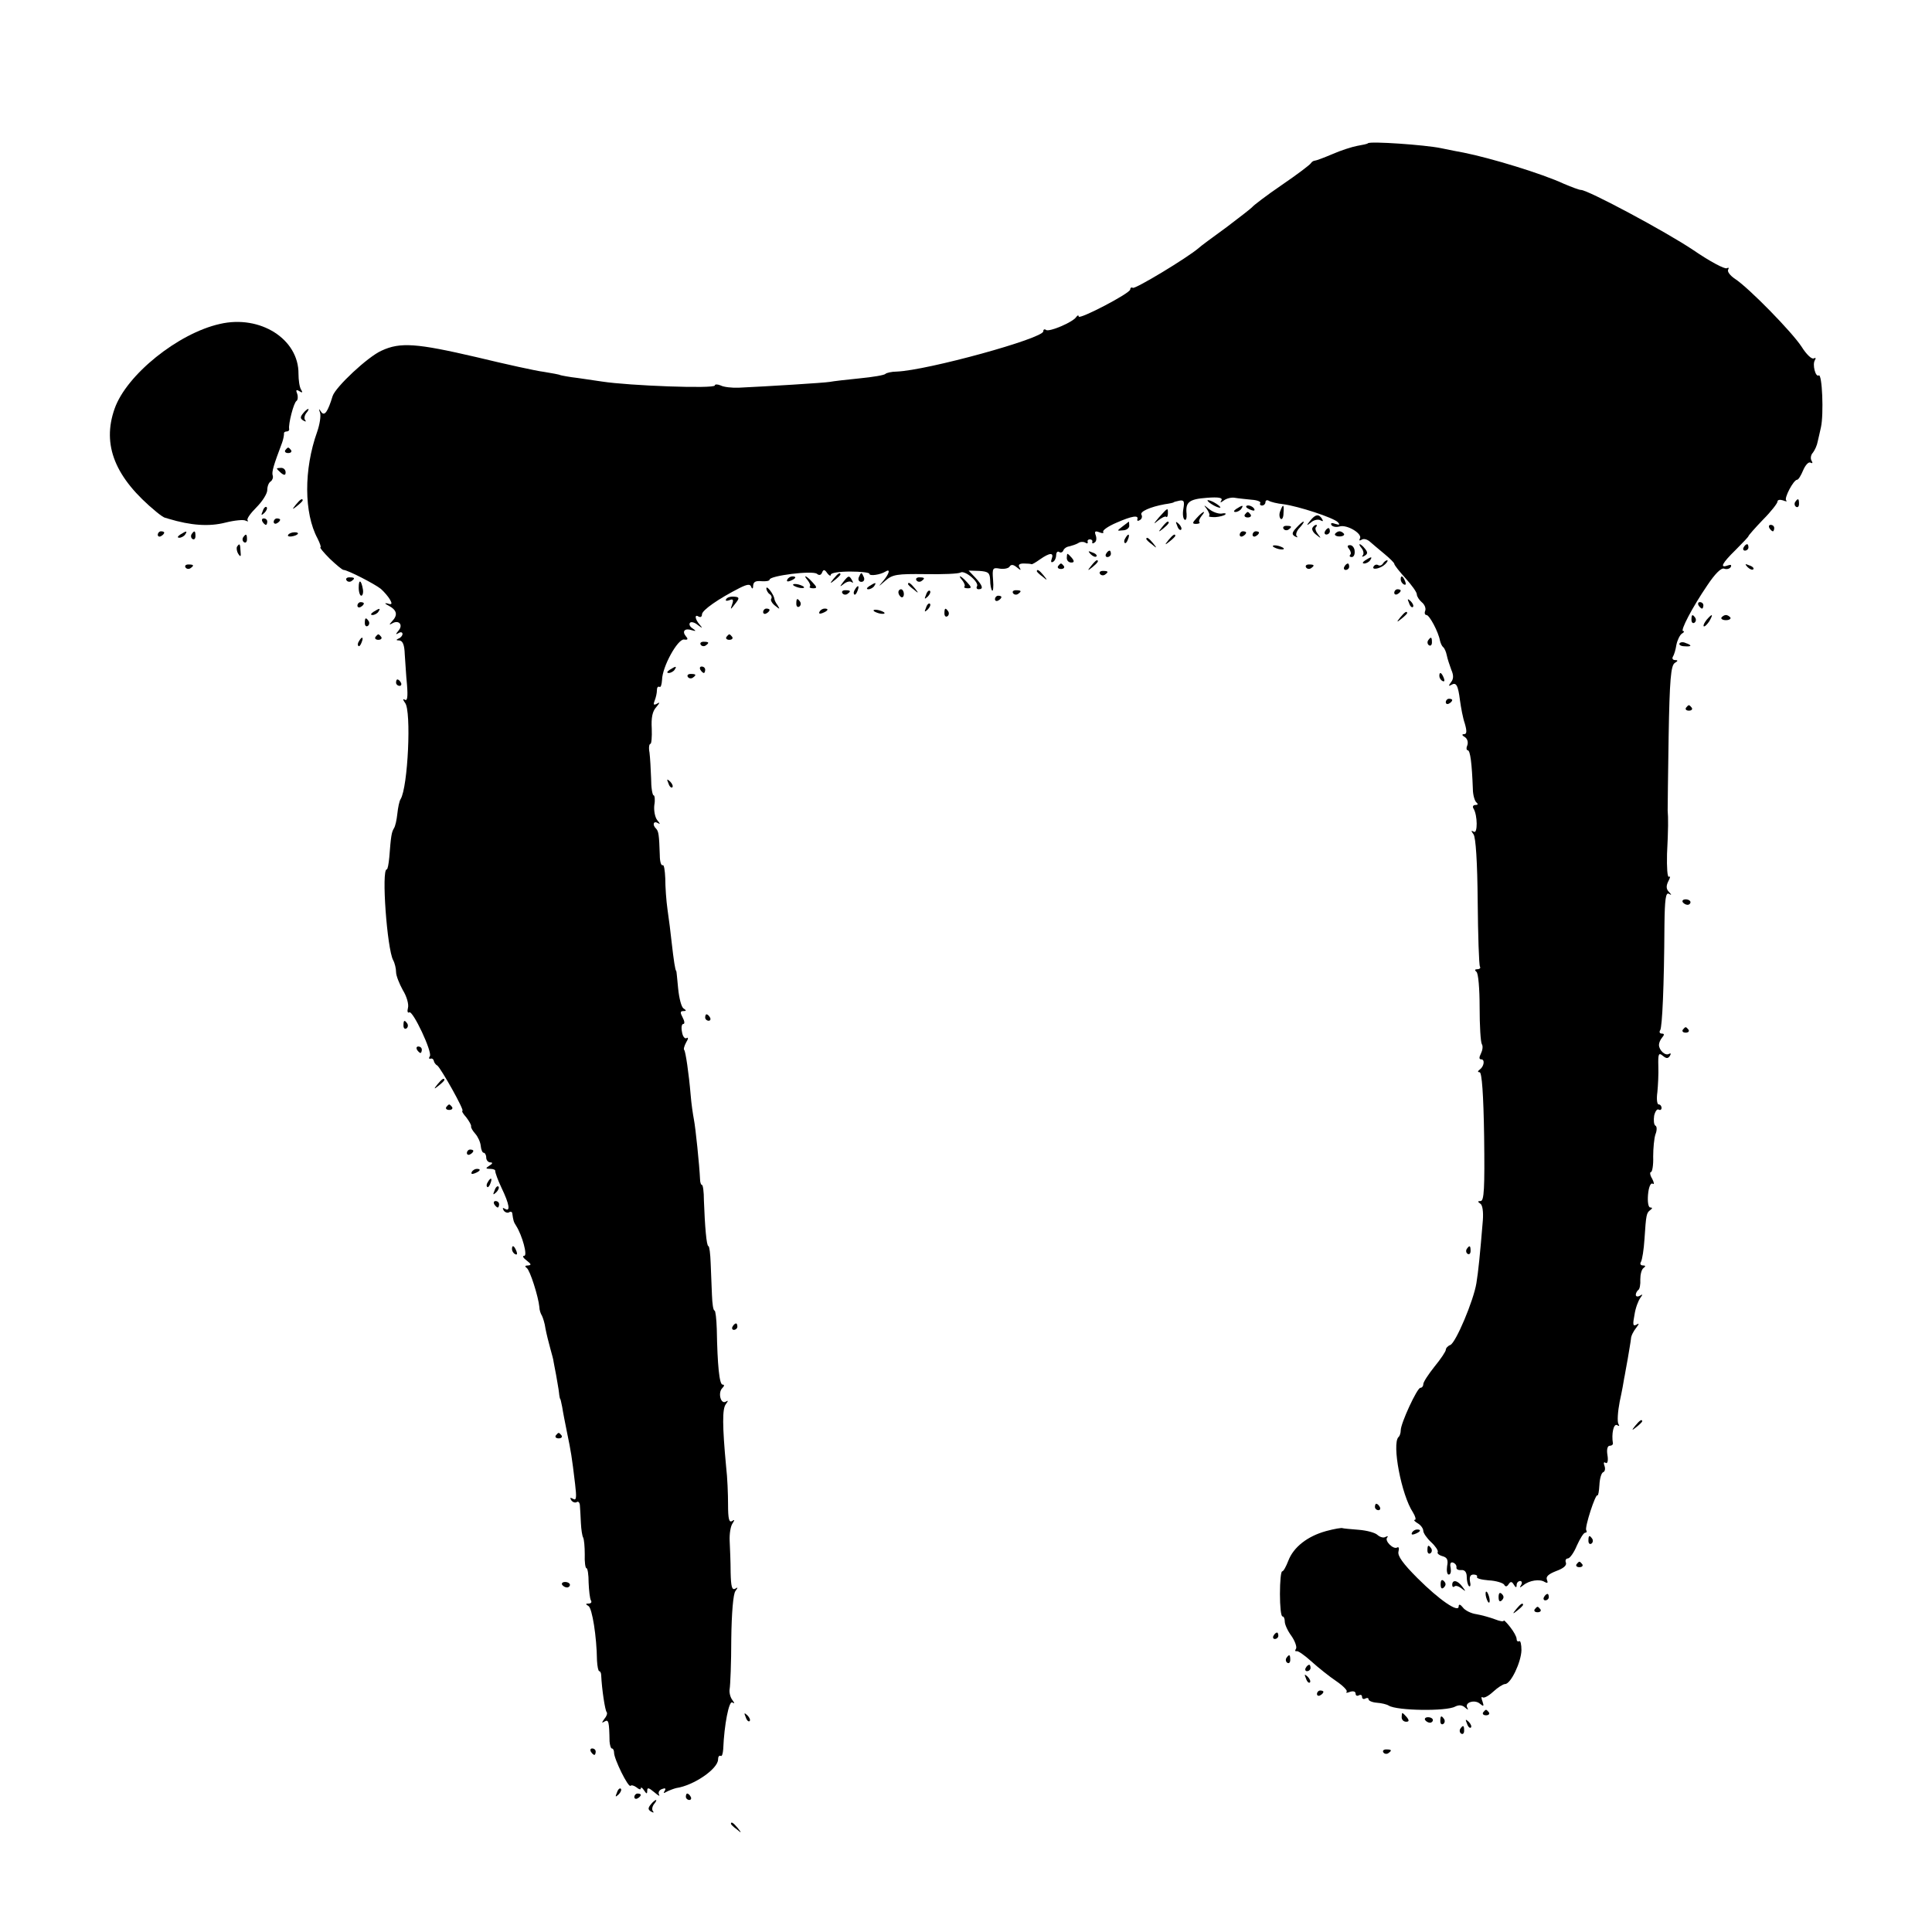 <?xml version="1.0" standalone="no"?>
<!DOCTYPE svg PUBLIC "-//W3C//DTD SVG 20010904//EN"
 "http://www.w3.org/TR/2001/REC-SVG-20010904/DTD/svg10.dtd">
<svg version="1.0" xmlns="http://www.w3.org/2000/svg"
 width="600pt" height="600pt" viewBox="0 0 600 600"
 preserveAspectRatio="xMidYMid meet">
<g transform="translate(0,600) scale(0.1,-0.1)"
fill="#000000" stroke="none">
<path d="M4248 5555 c-1 -2 -16 -5 -33 -8 -16 -3 -51 -14 -78 -26 -26 -11 -50
-20 -54 -20 -3 0 -9 -3 -12 -8 -3 -5 -44 -36 -91 -68 -47 -32 -87 -63 -90 -67
-3 -4 -39 -32 -80 -63 -41 -30 -81 -59 -87 -65 -36 -31 -197 -128 -205 -124
-4 3 -8 0 -8 -5 0 -12 -160 -95 -160 -84 0 5 -4 4 -8 -2 -11 -16 -82 -46 -93
-40 -5 4 -9 2 -9 -4 0 -22 -359 -121 -455 -125 -16 0 -32 -4 -35 -7 -3 -4 -39
-10 -80 -14 -41 -4 -83 -9 -93 -11 -17 -3 -195 -14 -282 -18 -22 -1 -48 2 -57
7 -10 4 -18 4 -18 0 0 -11 -266 -1 -350 12 -14 2 -47 7 -75 11 -27 3 -52 8
-55 9 -3 2 -26 6 -50 10 -25 3 -120 24 -211 46 -185 43 -236 47 -294 20 -43
-19 -143 -113 -152 -141 -15 -49 -25 -63 -35 -50 -8 12 -9 12 -4 -2 3 -10 -1
-36 -9 -59 -42 -117 -41 -253 1 -331 8 -16 12 -28 9 -28 -3 0 10 -16 29 -35
20 -19 39 -35 43 -35 12 0 96 -43 116 -59 10 -9 23 -24 28 -33 8 -14 6 -17 -8
-12 -10 2 -8 -1 4 -7 26 -14 29 -29 11 -48 -10 -11 -10 -13 0 -7 20 12 35 -4
20 -22 -10 -12 -10 -14 0 -8 6 4 12 3 12 -3 0 -5 -6 -12 -12 -14 -9 -4 -8 -6
2 -6 11 -1 16 -14 17 -43 2 -24 4 -67 7 -95 3 -38 1 -51 -7 -46 -7 4 -6 0 1
-10 20 -24 9 -262 -14 -299 -4 -6 -8 -26 -10 -45 -2 -18 -6 -39 -11 -46 -7
-12 -9 -24 -14 -89 -2 -21 -5 -38 -8 -38 -17 0 1 -247 20 -282 5 -9 9 -26 9
-37 0 -11 10 -36 21 -56 12 -19 19 -44 16 -55 -3 -11 -1 -17 4 -14 11 7 72
-123 64 -136 -4 -6 -3 -9 2 -8 4 2 9 -1 10 -6 1 -5 5 -12 11 -15 11 -8 86
-141 78 -141 -3 0 2 -9 12 -20 9 -12 16 -24 15 -28 -1 -4 5 -14 13 -23 8 -9
16 -26 17 -38 1 -11 5 -21 9 -21 4 0 8 -7 8 -15 0 -8 6 -15 13 -15 8 0 7 -4
-3 -10 -13 -8 -12 -10 2 -10 10 0 17 -3 16 -7 0 -5 8 -28 20 -53 24 -50 28
-75 10 -64 -7 4 -8 3 -4 -5 4 -6 12 -9 17 -6 5 4 10 1 10 -4 3 -21 4 -26 12
-38 19 -30 36 -93 25 -93 -7 0 -3 -7 8 -15 14 -11 15 -14 4 -15 -10 0 -11 -3
-4 -8 10 -7 36 -89 39 -121 0 -9 4 -21 8 -27 3 -6 9 -24 11 -40 3 -16 10 -44
15 -62 5 -18 10 -36 10 -40 1 -4 4 -23 8 -42 3 -19 8 -44 9 -55 1 -11 3 -20 4
-20 1 0 3 -11 6 -25 2 -14 9 -49 15 -79 12 -58 15 -75 25 -160 5 -42 4 -52 -6
-46 -9 5 -11 4 -6 -4 4 -6 12 -9 17 -6 5 4 10 -2 10 -12 1 -10 2 -34 3 -53 1
-20 4 -40 7 -45 3 -6 5 -29 5 -52 -1 -24 2 -43 5 -43 4 0 7 -20 7 -45 1 -25 4
-50 7 -55 4 -6 0 -10 -7 -10 -10 0 -10 -2 0 -8 11 -8 25 -93 26 -169 1 -18 4
-33 7 -33 3 0 6 -6 6 -12 2 -44 12 -110 17 -115 3 -4 0 -13 -7 -21 -9 -13 -9
-14 1 -8 12 7 14 -1 15 -62 1 -12 4 -22 7 -22 4 0 7 -6 7 -13 0 -20 44 -109
51 -103 3 3 11 1 19 -5 7 -6 13 -8 13 -3 0 5 5 2 10 -6 8 -12 10 -12 10 -1 0
11 5 9 22 -5 12 -10 18 -14 15 -8 -4 7 0 15 9 18 10 4 13 2 8 -6 -5 -7 -3 -8
7 -2 8 4 21 9 29 11 55 8 130 60 130 89 0 8 3 13 8 11 4 -3 7 7 8 21 3 76 18
151 28 145 8 -5 8 -3 0 8 -6 8 -10 23 -8 34 2 11 5 81 5 155 1 80 6 141 13
149 8 11 8 13 -1 7 -10 -5 -13 7 -14 51 0 32 -2 76 -3 98 -1 22 3 46 9 54 7
11 7 13 -2 7 -9 -5 -12 8 -12 51 0 32 -2 85 -6 118 -12 128 -12 180 -1 194 8
11 8 13 0 8 -16 -9 -25 28 -11 42 7 7 7 11 1 11 -10 0 -16 60 -18 172 -1 32
-4 58 -7 58 -4 0 -7 21 -8 48 -1 26 -3 71 -4 99 -1 29 -4 53 -7 53 -6 0 -11
62 -14 142 0 27 -3 48 -6 48 -3 0 -6 8 -6 18 -2 44 -14 160 -19 185 -3 16 -8
49 -10 75 -6 71 -16 136 -20 141 -3 2 0 13 6 24 7 11 7 17 1 13 -5 -3 -12 5
-14 19 -3 14 -1 25 4 25 5 0 4 9 -2 20 -8 15 -8 20 2 20 10 0 10 2 1 8 -7 4
-14 32 -17 62 -3 30 -5 55 -6 55 -3 0 -8 34 -14 87 -3 29 -9 76 -13 103 -4 28
-7 71 -7 97 -1 25 -4 44 -8 41 -5 -2 -9 12 -9 31 -2 64 -4 74 -11 82 -13 12
-9 26 5 18 8 -5 8 -3 -2 9 -7 9 -11 30 -9 47 3 16 1 30 -2 30 -4 0 -8 24 -8
53 -1 28 -3 64 -5 80 -3 15 -1 27 3 27 3 0 5 21 4 47 -2 34 2 54 14 67 11 13
12 17 3 11 -11 -6 -13 -4 -8 9 4 10 7 24 7 32 0 9 3 13 8 11 4 -3 7 7 8 22 1
41 48 126 68 125 12 -2 14 1 6 10 -13 16 -3 26 18 19 14 -4 15 -3 2 6 -8 5
-11 13 -7 17 3 4 15 1 24 -7 15 -11 16 -11 6 1 -15 17 -17 34 -3 25 6 -3 10 0
10 7 0 13 52 49 117 82 24 12 33 13 36 3 3 -7 6 -6 6 5 1 11 8 15 26 13 14 -1
25 1 25 5 0 12 133 29 147 18 7 -6 13 -4 16 4 4 10 8 10 16 -2 6 -8 11 -10 11
-5 0 6 26 10 60 10 33 0 60 -3 60 -7 0 -8 34 -3 50 7 16 10 12 -6 -7 -29 -17
-20 -17 -20 7 1 22 19 36 21 123 20 55 -1 104 1 110 5 14 8 59 -31 51 -43 -3
-5 0 -9 5 -9 16 0 13 11 -10 36 l-21 22 33 -1 c29 -2 33 -6 34 -29 0 -14 3
-29 6 -32 3 -4 5 11 3 33 -3 37 -1 39 21 35 13 -2 27 1 30 6 5 8 12 7 23 -2
12 -10 14 -10 8 0 -5 8 0 12 13 12 12 0 22 -1 24 -2 1 -2 13 5 27 15 30 21 44
22 36 1 -3 -8 -2 -12 4 -9 6 3 10 13 10 21 0 8 4 13 9 10 5 -4 11 -1 13 4 2 6
10 12 18 13 8 2 21 6 28 10 6 5 17 5 22 2 6 -4 9 -3 8 2 -2 4 1 8 7 8 5 0 9
-4 7 -8 -1 -5 2 -6 7 -2 6 3 7 13 4 22 -5 13 -2 15 11 10 9 -4 15 -3 12 1 -3
5 16 18 42 29 48 21 69 24 64 10 -1 -5 2 -6 8 -2 6 3 8 11 5 16 -7 10 28 25
72 33 15 2 28 5 28 6 0 1 8 3 17 5 15 3 17 -2 13 -25 -3 -16 -1 -31 4 -34 4
-3 7 5 6 18 -4 36 7 46 63 50 37 3 50 0 45 -8 -5 -8 -3 -8 8 0 8 6 23 10 34 8
11 -2 34 -4 52 -6 17 -1 29 -6 27 -10 -3 -4 0 -8 5 -8 6 0 11 5 11 11 0 5 5 7
10 4 6 -4 27 -9 46 -11 46 -6 156 -42 169 -56 7 -8 5 -9 -8 -5 -11 4 -16 3
-12 -4 4 -5 15 -7 25 -4 23 7 73 -23 63 -38 -3 -6 -1 -7 6 -3 6 4 17 1 25 -6
8 -7 28 -24 45 -38 17 -14 31 -28 31 -31 0 -4 16 -24 35 -45 19 -21 35 -43 35
-50 0 -6 7 -17 15 -24 9 -7 14 -19 11 -27 -3 -7 -1 -13 4 -13 9 0 37 -52 42
-80 2 -8 6 -17 10 -20 4 -3 9 -15 11 -25 2 -11 9 -31 14 -45 8 -18 7 -29 -1
-39 -8 -11 -8 -13 1 -8 15 9 21 0 27 -48 3 -22 9 -55 15 -72 7 -24 6 -33 -2
-33 -8 0 -7 -4 2 -9 8 -5 11 -16 8 -25 -4 -9 -3 -16 1 -16 8 0 13 -41 16 -120
0 -19 6 -38 11 -42 6 -5 5 -8 -3 -8 -7 0 -10 -5 -6 -11 13 -21 13 -80 1 -72
-9 5 -9 3 -1 -8 7 -9 12 -86 13 -208 1 -107 4 -198 7 -203 3 -4 -1 -8 -8 -8
-8 0 -9 -3 -3 -8 6 -4 10 -53 10 -110 0 -57 3 -109 7 -115 4 -6 2 -19 -3 -29
-6 -12 -6 -18 1 -18 12 0 9 -22 -5 -32 -7 -5 -6 -8 0 -8 7 0 12 -69 14 -200 2
-161 0 -200 -11 -200 -9 0 -10 -2 -1 -8 7 -4 10 -25 8 -52 -9 -109 -14 -158
-20 -195 -9 -55 -64 -185 -81 -192 -8 -3 -14 -10 -14 -15 0 -5 -16 -29 -35
-52 -19 -24 -35 -48 -35 -55 0 -6 -4 -11 -9 -11 -10 0 -61 -110 -61 -132 0 -8
-3 -18 -7 -21 -21 -21 9 -180 45 -234 8 -13 10 -23 6 -23 -5 0 -1 -5 9 -11 9
-5 17 -16 17 -23 0 -7 11 -23 25 -36 13 -12 22 -26 20 -30 -3 -4 4 -10 15 -13
14 -4 18 -11 14 -31 -2 -14 0 -26 5 -26 6 0 8 9 6 21 -3 13 0 19 8 16 7 -3 11
-9 10 -15 -1 -5 5 -9 15 -8 11 1 17 -7 17 -21 0 -12 3 -25 7 -29 4 -3 6 3 3
15 -2 14 1 21 11 21 8 0 13 -3 11 -7 -3 -5 13 -9 36 -11 23 -1 44 -8 48 -13 4
-8 9 -7 14 1 6 9 10 9 16 -1 6 -10 9 -11 9 -1 0 6 5 12 11 12 5 0 7 -6 3 -12
-6 -10 -5 -10 7 -1 18 15 51 20 66 10 9 -5 11 -3 7 7 -4 10 6 18 29 27 22 8
33 17 30 26 -3 7 0 13 6 13 6 0 19 18 28 40 10 22 21 40 26 40 4 0 6 3 3 8 -5
9 29 114 35 108 2 -2 5 12 6 32 1 20 6 38 12 40 5 2 7 10 4 19 -4 10 -2 14 3
10 6 -4 9 6 6 24 -3 17 0 29 7 29 6 0 10 3 10 7 -5 30 2 63 13 57 7 -4 8 -3 4
4 -4 7 -2 38 4 69 7 32 13 65 14 73 2 8 6 35 11 60 4 25 9 52 10 62 0 9 8 24
16 34 10 13 10 16 1 10 -11 -6 -12 0 -6 31 3 21 12 44 18 52 8 11 8 13 -1 7
-7 -4 -13 -3 -13 3 0 5 4 12 8 15 4 2 7 17 6 33 0 15 4 31 10 35 7 5 7 8 -2 8
-7 0 -10 5 -6 11 4 7 9 39 11 71 5 76 6 81 18 90 7 5 7 8 0 8 -6 0 -9 17 -7
40 2 23 8 37 14 34 6 -4 5 3 -1 15 -7 11 -8 21 -4 21 4 0 8 21 7 48 0 26 3 57
7 69 5 12 5 25 0 27 -5 3 -6 17 -4 31 3 13 9 22 14 19 5 -3 9 0 9 5 0 6 -4 11
-9 11 -5 0 -7 17 -4 38 2 20 4 57 3 81 -1 38 1 43 14 32 11 -9 16 -9 22 0 4 7
3 9 -3 6 -11 -7 -31 11 -31 28 0 6 4 16 10 23 7 8 7 12 -1 12 -7 0 -9 5 -5 11
6 11 12 134 13 327 1 79 4 102 14 96 9 -5 9 -4 0 6 -9 9 -9 19 -2 33 6 11 7
17 2 14 -5 -3 -7 29 -6 71 4 78 4 112 2 135 0 6 1 110 3 230 3 176 7 220 19
228 10 6 11 9 1 9 -7 0 -10 5 -7 10 4 6 9 23 11 37 3 15 11 31 17 35 7 4 9 8
4 8 -10 0 28 73 75 142 24 36 43 55 52 52 8 -3 17 -1 21 5 3 7 0 8 -9 5 -27
-10 -18 7 24 48 22 22 40 41 40 43 0 2 20 25 45 51 25 25 45 51 45 56 0 6 8 7
17 4 10 -4 14 -4 10 0 -7 7 23 64 34 64 4 0 12 13 19 30 7 16 17 27 23 23 6
-3 7 -1 3 6 -4 6 -3 18 4 25 6 8 13 23 15 35 3 12 7 31 10 44 9 40 4 168 -7
161 -10 -6 -20 34 -12 47 4 7 3 9 -3 6 -6 -4 -23 12 -38 36 -30 46 -164 183
-207 211 -15 10 -25 23 -21 29 3 5 1 7 -4 4 -6 -4 -53 21 -104 56 -88 59 -328
187 -349 187 -6 0 -29 9 -53 19 -69 32 -227 80 -312 97 -11 2 -43 8 -71 14
-49 10 -219 22 -226 15z"/>
<path d="M683 4994 c-130 -29 -290 -158 -327 -263 -40 -113 1 -215 130 -321
11 -9 22 -17 27 -18 4 -1 8 -2 10 -3 70 -21 126 -25 177 -12 28 7 57 10 63 6
7 -3 9 -3 6 1 -4 4 9 22 27 40 19 19 34 43 34 54 0 12 5 24 11 27 5 4 8 12 6
18 -4 11 3 33 29 102 4 11 6 23 6 28 -1 4 3 7 8 7 5 0 9 3 8 8 -3 14 14 82 23
87 4 3 5 13 2 22 -5 12 -3 14 7 8 9 -6 11 -4 5 5 -5 8 -8 30 -8 49 1 108 -119
184 -244 155z"/>
<path d="M941 4716 c-9 -11 -9 -16 1 -22 7 -4 10 -4 6 1 -4 4 -3 14 3 22 6 7
9 13 6 13 -2 0 -10 -6 -16 -14z"/>
<path d="M886 4602 c-3 -5 1 -9 9 -9 8 0 12 4 9 9 -3 4 -7 8 -9 8 -2 0 -6 -4
-9 -8z"/>
<path d="M860 4545 c0 -2 6 -8 13 -14 10 -8 14 -7 14 2 0 8 -6 14 -14 14 -7 0
-13 -1 -13 -2z"/>
<path d="M919 4433 c-13 -16 -12 -17 4 -4 9 7 17 15 17 17 0 8 -8 3 -21 -13z"/>
<path d="M3750 4446 c0 -3 9 -10 20 -16 11 -6 20 -8 20 -6 0 3 -9 10 -20 16
-11 6 -20 8 -20 6z"/>
<path d="M5575 4441 c-3 -5 -2 -12 3 -15 5 -3 9 1 9 9 0 17 -3 19 -12 6z"/>
<path d="M816 4413 c-6 -14 -5 -15 5 -6 7 7 10 15 7 18 -3 3 -9 -2 -12 -12z"/>
<path d="M3748 4419 c6 -9 10 -18 7 -21 -3 -3 6 -4 19 -4 14 1 28 5 31 8 4 4
-1 5 -12 3 -10 -1 -27 5 -38 14 -17 14 -18 14 -7 0z"/>
<path d="M3840 4420 c-9 -6 -10 -10 -3 -10 6 0 15 5 18 10 8 12 4 12 -15 0z"/>
<path d="M3870 4426 c0 -2 7 -7 16 -10 8 -3 12 -2 9 4 -6 10 -25 14 -25 6z"/>
<path d="M3976 4413 c-4 -9 -3 -20 1 -24 4 -4 9 3 9 17 2 28 -1 31 -10 7z"/>
<path d="M3599 4393 c-17 -20 -18 -23 -3 -10 11 9 23 15 26 12 2 -3 5 2 5 10
0 19 1 20 -28 -12z"/>
<path d="M3717 4392 c-15 -16 -15 -19 -2 -19 8 0 13 3 10 5 -3 3 0 11 6 19 17
20 5 16 -14 -5z"/>
<path d="M3866 4402 c-3 -5 1 -9 9 -9 8 0 12 4 9 9 -3 4 -7 8 -9 8 -2 0 -6 -4
-9 -8z"/>
<path d="M4069 4383 c-13 -16 -12 -17 3 -5 9 8 23 10 29 6 8 -4 9 -3 5 4 -10
17 -21 15 -37 -5z"/>
<path d="M815 4380 c3 -5 8 -10 11 -10 2 0 4 5 4 10 0 6 -5 10 -11 10 -5 0 -7
-4 -4 -10z"/>
<path d="M850 4379 c0 -5 5 -7 10 -4 6 3 10 8 10 11 0 2 -4 4 -10 4 -5 0 -10
-5 -10 -11z"/>
<path d="M3486 4365 c-18 -14 -18 -14 1 -12 11 0 20 7 20 14 0 7 -1 13 -1 13
-1 0 -9 -7 -20 -15z"/>
<path d="M3609 4363 c-13 -16 -12 -17 4 -4 16 13 21 21 13 21 -2 0 -10 -8 -17
-17z"/>
<path d="M3656 4367 c3 -10 9 -15 12 -12 3 3 0 11 -7 18 -10 9 -11 8 -5 -6z"/>
<path d="M4026 4361 c-14 -15 -15 -21 -4 -27 7 -4 10 -3 5 1 -4 5 0 17 10 27
9 10 14 18 11 18 -3 0 -13 -9 -22 -19z"/>
<path d="M3986 4358 c3 -5 10 -6 15 -3 13 9 11 12 -6 12 -8 0 -12 -4 -9 -9z"/>
<path d="M4076 4361 c-3 -5 2 -15 12 -22 15 -12 16 -12 5 2 -7 9 -10 19 -6 22
3 4 4 7 0 7 -3 0 -8 -4 -11 -9z"/>
<path d="M5495 4360 c3 -5 8 -10 11 -10 2 0 4 5 4 10 0 6 -5 10 -11 10 -5 0
-7 -4 -4 -10z"/>
<path d="M4115 4350 c-3 -5 -1 -10 4 -10 6 0 11 5 11 10 0 6 -2 10 -4 10 -3 0
-8 -4 -11 -10z"/>
<path d="M490 4339 c0 -5 5 -7 10 -4 6 3 10 8 10 11 0 2 -4 4 -10 4 -5 0 -10
-5 -10 -11z"/>
<path d="M560 4340 c-9 -6 -10 -10 -3 -10 6 0 15 5 18 10 8 12 4 12 -15 0z"/>
<path d="M595 4341 c-3 -5 -2 -12 3 -15 5 -3 9 1 9 9 0 17 -3 19 -12 6z"/>
<path d="M895 4339 c-3 -4 2 -6 10 -5 21 3 28 13 10 13 -9 0 -18 -4 -20 -8z"/>
<path d="M3850 4339 c0 -5 5 -7 10 -4 6 3 10 8 10 11 0 2 -4 4 -10 4 -5 0 -10
-5 -10 -11z"/>
<path d="M3890 4339 c0 -5 5 -7 10 -4 6 3 10 8 10 11 0 2 -4 4 -10 4 -5 0 -10
-5 -10 -11z"/>
<path d="M4146 4342 c-2 -4 4 -8 14 -8 10 0 16 4 14 8 -3 4 -9 8 -14 8 -5 0
-11 -4 -14 -8z"/>
<path d="M755 4331 c-3 -5 -2 -12 3 -15 5 -3 9 1 9 9 0 17 -3 19 -12 6z"/>
<path d="M3495 4329 c-4 -6 -5 -12 -2 -15 2 -3 7 2 10 11 7 17 1 20 -8 4z"/>
<path d="M3629 4323 c-13 -16 -12 -17 4 -4 9 7 17 15 17 17 0 8 -8 3 -21 -13z"/>
<path d="M3560 4326 c0 -2 8 -10 18 -17 15 -13 16 -12 3 4 -13 16 -21 21 -21
13z"/>
<path d="M736 4302 c-2 -4 -1 -14 4 -22 7 -11 9 -9 7 8 -1 24 -3 26 -11 14z"/>
<path d="M3954 4302 c4 -3 14 -7 22 -8 9 -1 13 0 10 4 -4 3 -14 7 -22 8 -9 1
-13 0 -10 -4z"/>
<path d="M4190 4295 c5 -7 7 -15 3 -18 -3 -4 -1 -7 5 -7 6 0 10 8 9 18 0 10
-7 19 -14 19 -9 0 -10 -4 -3 -12z"/>
<path d="M4229 4297 c6 -8 7 -18 3 -22 -4 -5 -1 -5 6 -1 10 6 10 11 1 22 -6 8
-14 14 -16 14 -3 0 0 -6 6 -13z"/>
<path d="M5415 4300 c-3 -5 -1 -10 4 -10 6 0 11 5 11 10 0 6 -2 10 -4 10 -3 0
-8 -4 -11 -10z"/>
<path d="M3387 4279 c7 -7 15 -10 18 -7 3 3 -2 9 -12 12 -14 6 -15 5 -6 -5z"/>
<path d="M3435 4280 c-3 -5 -1 -10 4 -10 6 0 11 5 11 10 0 6 -2 10 -4 10 -3 0
-8 -4 -11 -10z"/>
<path d="M3313 4267 c0 -8 6 -14 14 -14 9 0 10 4 2 14 -6 7 -12 13 -14 13 -1
0 -2 -6 -2 -13z"/>
<path d="M4240 4260 c-9 -6 -10 -10 -3 -10 6 0 15 5 18 10 8 12 4 12 -15 0z"/>
<path d="M3389 4243 c-13 -16 -12 -17 4 -4 16 13 21 21 13 21 -2 0 -10 -8 -17
-17z"/>
<path d="M4295 4250 c-4 -6 -10 -8 -15 -5 -5 3 -11 1 -14 -4 -8 -13 22 -7 36
7 7 7 9 12 6 12 -4 0 -10 -5 -13 -10z"/>
<path d="M576 4238 c3 -5 10 -6 15 -3 13 9 11 12 -6 12 -8 0 -12 -4 -9 -9z"/>
<path d="M3286 4242 c-3 -5 1 -9 9 -9 8 0 12 4 9 9 -3 4 -7 8 -9 8 -2 0 -6 -4
-9 -8z"/>
<path d="M4056 4238 c3 -5 10 -6 15 -3 13 9 11 12 -6 12 -8 0 -12 -4 -9 -9z"/>
<path d="M4175 4240 c-3 -5 -1 -10 4 -10 6 0 11 5 11 10 0 6 -2 10 -4 10 -3 0
-8 -4 -11 -10z"/>
<path d="M5427 4239 c7 -7 15 -10 18 -7 3 3 -2 9 -12 12 -14 6 -15 5 -6 -5z"/>
<path d="M3220 4226 c0 -2 8 -10 18 -17 15 -13 16 -12 3 4 -13 16 -21 21 -21
13z"/>
<path d="M3416 4218 c3 -5 10 -6 15 -3 13 9 11 12 -6 12 -8 0 -12 -4 -9 -9z"/>
<path d="M2589 4203 c-13 -16 -12 -17 4 -4 9 7 17 15 17 17 0 8 -8 3 -21 -13z"/>
<path d="M2667 4207 c-3 -8 1 -14 8 -14 7 0 11 6 8 14 -3 7 -6 13 -8 13 -2 0
-5 -6 -8 -13z"/>
<path d="M1076 4198 c3 -5 10 -6 15 -3 13 9 11 12 -6 12 -8 0 -12 -4 -9 -9z"/>
<path d="M2445 4200 c-3 -6 1 -7 9 -4 18 7 21 14 7 14 -6 0 -13 -4 -16 -10z"/>
<path d="M2509 4197 c6 -8 9 -16 6 -19 -3 -2 2 -5 10 -5 13 0 13 3 -2 19 -19
21 -31 25 -14 5z"/>
<path d="M2619 4193 c-12 -16 -12 -17 2 -6 9 7 20 9 24 5 5 -4 5 -1 1 6 -9 16
-11 15 -27 -5z"/>
<path d="M2846 4198 c3 -5 10 -6 15 -3 13 9 11 12 -6 12 -8 0 -12 -4 -9 -9z"/>
<path d="M2989 4197 c6 -8 9 -16 6 -19 -3 -2 2 -5 10 -5 13 0 13 3 -2 19 -19
21 -31 25 -14 5z"/>
<path d="M4350 4201 c0 -6 4 -13 10 -16 6 -3 7 1 4 9 -7 18 -14 21 -14 7z"/>
<path d="M1114 4175 c0 -14 4 -25 8 -25 4 0 7 9 5 20 -5 29 -13 33 -13 5z"/>
<path d="M2464 4182 c4 -3 14 -7 22 -8 9 -1 13 0 10 4 -4 3 -14 7 -22 8 -9 1
-13 0 -10 -4z"/>
<path d="M2700 4180 c-9 -6 -10 -10 -3 -10 6 0 15 5 18 10 8 12 4 12 -15 0z"/>
<path d="M2820 4186 c0 -2 8 -10 18 -17 15 -13 16 -12 3 4 -13 16 -21 21 -21
13z"/>
<path d="M2380 4173 c0 -6 5 -15 10 -18 6 -4 8 -10 5 -15 -3 -4 3 -14 12 -21
15 -12 16 -12 8 1 -6 8 -10 17 -10 20 -1 12 -24 44 -25 33z"/>
<path d="M2655 4169 c-4 -6 -5 -12 -2 -15 2 -3 7 2 10 11 7 17 1 20 -8 4z"/>
<path d="M2616 4158 c3 -5 10 -6 15 -3 13 9 11 12 -6 12 -8 0 -12 -4 -9 -9z"/>
<path d="M2790 4161 c0 -6 4 -12 8 -15 5 -3 9 1 9 9 0 8 -4 15 -9 15 -4 0 -8
-4 -8 -9z"/>
<path d="M2876 4153 c-6 -14 -5 -15 5 -6 7 7 10 15 7 18 -3 3 -9 -2 -12 -12z"/>
<path d="M3146 4158 c3 -5 10 -6 15 -3 13 9 11 12 -6 12 -8 0 -12 -4 -9 -9z"/>
<path d="M4330 4159 c0 -5 5 -7 10 -4 6 3 10 8 10 11 0 2 -4 4 -10 4 -5 0 -10
-5 -10 -11z"/>
<path d="M2255 4139 c-3 -5 1 -6 10 -3 11 5 14 2 9 -12 -7 -20 -6 -19 13 6 10
13 8 16 -7 17 -11 1 -22 -2 -25 -8z"/>
<path d="M3090 4139 c0 -5 5 -7 10 -4 6 3 10 8 10 11 0 2 -4 4 -10 4 -5 0 -10
-5 -10 -11z"/>
<path d="M2473 4125 c0 -8 4 -12 9 -9 5 3 6 10 3 15 -9 13 -12 11 -12 -6z"/>
<path d="M4376 4127 c3 -10 9 -15 12 -12 3 3 0 11 -7 18 -10 9 -11 8 -5 -6z"/>
<path d="M1110 4119 c0 -5 5 -7 10 -4 6 3 10 8 10 11 0 2 -4 4 -10 4 -5 0 -10
-5 -10 -11z"/>
<path d="M2876 4113 c-6 -14 -5 -15 5 -6 7 7 10 15 7 18 -3 3 -9 -2 -12 -12z"/>
<path d="M5275 4120 c3 -5 8 -10 11 -10 2 0 4 5 4 10 0 6 -5 10 -11 10 -5 0
-7 -4 -4 -10z"/>
<path d="M1160 4100 c-9 -6 -10 -10 -3 -10 6 0 15 5 18 10 8 12 4 12 -15 0z"/>
<path d="M2370 4099 c0 -5 5 -7 10 -4 6 3 10 8 10 11 0 2 -4 4 -10 4 -5 0 -10
-5 -10 -11z"/>
<path d="M2545 4100 c-3 -6 1 -7 9 -4 18 7 21 14 7 14 -6 0 -13 -4 -16 -10z"/>
<path d="M2714 4102 c4 -3 14 -7 22 -8 9 -1 13 0 10 4 -4 3 -14 7 -22 8 -9 1
-13 0 -10 -4z"/>
<path d="M2933 4095 c0 -8 4 -12 9 -9 5 3 6 10 3 15 -9 13 -12 11 -12 -6z"/>
<path d="M4349 4083 c-13 -16 -12 -17 4 -4 9 7 17 15 17 17 0 8 -8 3 -21 -13z"/>
<path d="M5253 4075 c0 -8 4 -12 9 -9 5 3 6 10 3 15 -9 13 -12 11 -12 -6z"/>
<path d="M5300 4075 c-7 -9 -11 -17 -9 -20 3 -2 10 5 17 15 14 24 10 26 -8 5z"/>
<path d="M5346 4082 c-2 -4 4 -8 14 -8 10 0 16 4 14 8 -3 4 -9 8 -14 8 -5 0
-11 -4 -14 -8z"/>
<path d="M1133 4065 c0 -8 4 -12 9 -9 5 3 6 10 3 15 -9 13 -12 11 -12 -6z"/>
<path d="M1166 4022 c-3 -5 1 -9 9 -9 8 0 12 4 9 9 -3 4 -7 8 -9 8 -2 0 -6 -4
-9 -8z"/>
<path d="M2256 4022 c-3 -5 1 -9 9 -9 8 0 12 4 9 9 -3 4 -7 8 -9 8 -2 0 -6 -4
-9 -8z"/>
<path d="M1115 4009 c-4 -6 -5 -12 -2 -15 2 -3 7 2 10 11 7 17 1 20 -8 4z"/>
<path d="M4435 4011 c-3 -5 -2 -12 3 -15 5 -3 9 1 9 9 0 17 -3 19 -12 6z"/>
<path d="M2176 3998 c3 -5 10 -6 15 -3 13 9 11 12 -6 12 -8 0 -12 -4 -9 -9z"/>
<path d="M5216 4002 c-3 -4 4 -9 15 -9 23 -2 25 3 4 10 -8 4 -16 3 -19 -1z"/>
<path d="M2080 3920 c-9 -6 -10 -10 -3 -10 6 0 15 5 18 10 8 12 4 12 -15 0z"/>
<path d="M2175 3920 c3 -5 8 -10 11 -10 2 0 4 5 4 10 0 6 -5 10 -11 10 -5 0
-7 -4 -4 -10z"/>
<path d="M2136 3898 c3 -5 10 -6 15 -3 13 9 11 12 -6 12 -8 0 -12 -4 -9 -9z"/>
<path d="M4470 3901 c0 -6 4 -13 10 -16 6 -3 7 1 4 9 -7 18 -14 21 -14 7z"/>
<path d="M1230 3880 c0 -5 5 -10 11 -10 5 0 7 5 4 10 -3 6 -8 10 -11 10 -2 0
-4 -4 -4 -10z"/>
<path d="M4490 3819 c0 -5 5 -7 10 -4 6 3 10 8 10 11 0 2 -4 4 -10 4 -5 0 -10
-5 -10 -11z"/>
<path d="M5236 3802 c-3 -5 1 -9 9 -9 8 0 12 4 9 9 -3 4 -7 8 -9 8 -2 0 -6 -4
-9 -8z"/>
<path d="M2076 3567 c3 -10 9 -15 12 -12 3 3 0 11 -7 18 -10 9 -11 8 -5 -6z"/>
<path d="M5226 3198 c3 -4 9 -8 15 -8 5 0 9 4 9 8 0 5 -7 9 -15 9 -8 0 -12 -4
-9 -9z"/>
<path d="M2190 2840 c0 -5 5 -10 11 -10 5 0 7 5 4 10 -3 6 -8 10 -11 10 -2 0
-4 -4 -4 -10z"/>
<path d="M1253 2815 c0 -8 4 -12 9 -9 5 3 6 10 3 15 -9 13 -12 11 -12 -6z"/>
<path d="M5226 2802 c-3 -5 1 -9 9 -9 8 0 12 4 9 9 -3 4 -7 8 -9 8 -2 0 -6 -4
-9 -8z"/>
<path d="M1295 2740 c3 -5 8 -10 11 -10 2 0 4 5 4 10 0 6 -5 10 -11 10 -5 0
-7 -4 -4 -10z"/>
<path d="M1359 2633 c-13 -16 -12 -17 4 -4 9 7 17 15 17 17 0 8 -8 3 -21 -13z"/>
<path d="M1386 2562 c-3 -5 1 -9 9 -9 8 0 12 4 9 9 -3 4 -7 8 -9 8 -2 0 -6 -4
-9 -8z"/>
<path d="M1450 2419 c0 -5 5 -7 10 -4 6 3 10 8 10 11 0 2 -4 4 -10 4 -5 0 -10
-5 -10 -11z"/>
<path d="M1465 2360 c-3 -6 1 -7 9 -4 18 7 21 14 7 14 -6 0 -13 -4 -16 -10z"/>
<path d="M1515 2329 c-4 -6 -5 -12 -2 -15 2 -3 7 2 10 11 7 17 1 20 -8 4z"/>
<path d="M1536 2303 c-6 -14 -5 -15 5 -6 7 7 10 15 7 18 -3 3 -9 -2 -12 -12z"/>
<path d="M1535 2260 c3 -5 8 -10 11 -10 2 0 4 5 4 10 0 6 -5 10 -11 10 -5 0
-7 -4 -4 -10z"/>
<path d="M1590 2121 c0 -6 4 -13 10 -16 6 -3 7 1 4 9 -7 18 -14 21 -14 7z"/>
<path d="M4555 2121 c-3 -5 -2 -12 3 -15 5 -3 9 1 9 9 0 17 -3 19 -12 6z"/>
<path d="M2275 1880 c-3 -5 -1 -10 4 -10 6 0 11 5 11 10 0 6 -2 10 -4 10 -3 0
-8 -4 -11 -10z"/>
<path d="M5079 1573 c-13 -16 -12 -17 4 -4 9 7 17 15 17 17 0 8 -8 3 -21 -13z"/>
<path d="M1726 1542 c-3 -5 1 -9 9 -9 8 0 12 4 9 9 -3 4 -7 8 -9 8 -2 0 -6 -4
-9 -8z"/>
<path d="M4270 1320 c0 -5 5 -10 11 -10 5 0 7 5 4 10 -3 6 -8 10 -11 10 -2 0
-4 -4 -4 -10z"/>
<path d="M4118 1245 c-58 -16 -101 -50 -117 -92 -7 -18 -15 -33 -19 -33 -4 0
-7 -31 -7 -70 0 -38 3 -70 8 -70 4 0 7 -7 7 -16 0 -9 9 -29 21 -45 11 -16 17
-34 14 -39 -4 -6 -3 -9 2 -8 4 2 25 -13 46 -32 21 -19 56 -47 77 -61 22 -15
36 -30 32 -33 -3 -4 1 -4 11 0 10 3 17 1 17 -6 0 -6 5 -8 10 -5 6 3 10 1 10
-5 0 -6 5 -8 10 -5 6 3 10 2 10 -2 0 -5 12 -10 26 -11 14 -1 31 -5 37 -9 26
-16 179 -18 206 -3 12 6 22 5 31 -3 9 -8 11 -8 7 -1 -10 17 23 27 39 13 12
-10 13 -8 8 7 -4 10 -4 16 0 13 4 -4 19 4 33 17 14 13 31 24 37 24 18 0 50 68
51 105 0 18 -3 31 -7 28 -5 -2 -8 1 -8 7 0 7 -9 23 -20 37 -11 14 -20 23 -20
20 0 -4 -12 -2 -27 4 -16 6 -41 13 -58 16 -16 2 -36 12 -42 21 -8 10 -13 11
-13 3 0 -21 -60 20 -128 88 -45 45 -62 69 -59 82 3 11 1 16 -4 13 -12 -7 -40
21 -31 31 4 5 2 5 -5 2 -6 -4 -17 -1 -25 6 -7 7 -33 14 -58 16 -25 2 -47 4
-50 5 -3 2 -26 -2 -52 -9z"/>
<path d="M4385 1240 c-3 -6 1 -7 9 -4 18 7 21 14 7 14 -6 0 -13 -4 -16 -10z"/>
<path d="M4933 1215 c0 -8 4 -12 9 -9 5 3 6 10 3 15 -9 13 -12 11 -12 -6z"/>
<path d="M4433 1185 c0 -8 4 -12 9 -9 5 3 6 10 3 15 -9 13 -12 11 -12 -6z"/>
<path d="M4896 1142 c-3 -5 1 -9 9 -9 8 0 12 4 9 9 -3 4 -7 8 -9 8 -2 0 -6 -4
-9 -8z"/>
<path d="M4474 1080 c0 -13 4 -16 10 -10 7 7 7 13 0 20 -6 6 -10 3 -10 -10z"/>
<path d="M1746 1078 c3 -4 9 -8 15 -8 5 0 9 4 9 8 0 5 -7 9 -15 9 -8 0 -12 -4
-9 -9z"/>
<path d="M4510 1078 c0 -6 3 -8 7 -5 3 4 13 1 22 -6 14 -11 14 -10 2 6 -15 20
-31 22 -31 5z"/>
<path d="M4614 1046 c1 -8 5 -18 8 -22 4 -3 5 1 4 10 -1 8 -5 18 -8 22 -4 3
-5 -1 -4 -10z"/>
<path d="M4654 1040 c0 -13 4 -16 10 -10 7 7 7 13 0 20 -6 6 -10 3 -10 -10z"/>
<path d="M4795 1040 c-3 -5 -1 -10 4 -10 6 0 11 5 11 10 0 6 -2 10 -4 10 -3 0
-8 -4 -11 -10z"/>
<path d="M4709 1003 c-13 -16 -12 -17 4 -4 9 7 17 15 17 17 0 8 -8 3 -21 -13z"/>
<path d="M4766 1002 c-3 -5 1 -9 9 -9 8 0 12 4 9 9 -3 4 -7 8 -9 8 -2 0 -6 -4
-9 -8z"/>
<path d="M3955 920 c-3 -5 -1 -10 4 -10 6 0 11 5 11 10 0 6 -2 10 -4 10 -3 0
-8 -4 -11 -10z"/>
<path d="M3995 851 c-3 -5 -2 -12 3 -15 5 -3 9 1 9 9 0 17 -3 19 -12 6z"/>
<path d="M4055 820 c-3 -5 -1 -10 4 -10 6 0 11 5 11 10 0 6 -2 10 -4 10 -3 0
-8 -4 -11 -10z"/>
<path d="M4056 787 c3 -10 9 -15 12 -12 3 3 0 11 -7 18 -10 9 -11 8 -5 -6z"/>
<path d="M4090 739 c0 -5 5 -7 10 -4 6 3 10 8 10 11 0 2 -4 4 -10 4 -5 0 -10
-5 -10 -11z"/>
<path d="M4606 682 c-3 -5 1 -9 9 -9 8 0 12 4 9 9 -3 4 -7 8 -9 8 -2 0 -6 -4
-9 -8z"/>
<path d="M2316 667 c3 -10 9 -15 12 -12 3 3 0 11 -7 18 -10 9 -11 8 -5 -6z"/>
<path d="M4353 667 c0 -8 6 -14 14 -14 9 0 10 4 2 14 -6 7 -12 13 -14 13 -1 0
-2 -6 -2 -13z"/>
<path d="M4426 658 c3 -4 9 -8 15 -8 5 0 9 4 9 8 0 5 -7 9 -15 9 -8 0 -12 -4
-9 -9z"/>
<path d="M4473 655 c0 -8 4 -12 9 -9 5 3 6 10 3 15 -9 13 -12 11 -12 -6z"/>
<path d="M4556 647 c3 -10 9 -15 12 -12 3 3 0 11 -7 18 -10 9 -11 8 -5 -6z"/>
<path d="M4535 631 c-3 -5 -2 -12 3 -15 5 -3 9 1 9 9 0 17 -3 19 -12 6z"/>
<path d="M1835 560 c3 -5 8 -10 11 -10 2 0 4 5 4 10 0 6 -5 10 -11 10 -5 0 -7
-4 -4 -10z"/>
<path d="M4296 558 c3 -5 10 -6 15 -3 13 9 11 12 -6 12 -8 0 -12 -4 -9 -9z"/>
<path d="M1916 433 c-6 -14 -5 -15 5 -6 7 7 10 15 7 18 -3 3 -9 -2 -12 -12z"/>
<path d="M1970 419 c0 -5 5 -7 10 -4 6 3 10 8 10 11 0 2 -4 4 -10 4 -5 0 -10
-5 -10 -11z"/>
<path d="M2130 420 c0 -5 5 -10 11 -10 5 0 7 5 4 10 -3 6 -8 10 -11 10 -2 0
-4 -4 -4 -10z"/>
<path d="M2021 396 c-9 -11 -9 -16 1 -22 7 -4 10 -4 6 1 -4 4 -3 14 3 22 6 7
9 13 6 13 -2 0 -10 -6 -16 -14z"/>
<path d="M2270 336 c0 -2 8 -10 18 -17 15 -13 16 -12 3 4 -13 16 -21 21 -21
13z"/>
</g>
</svg>
